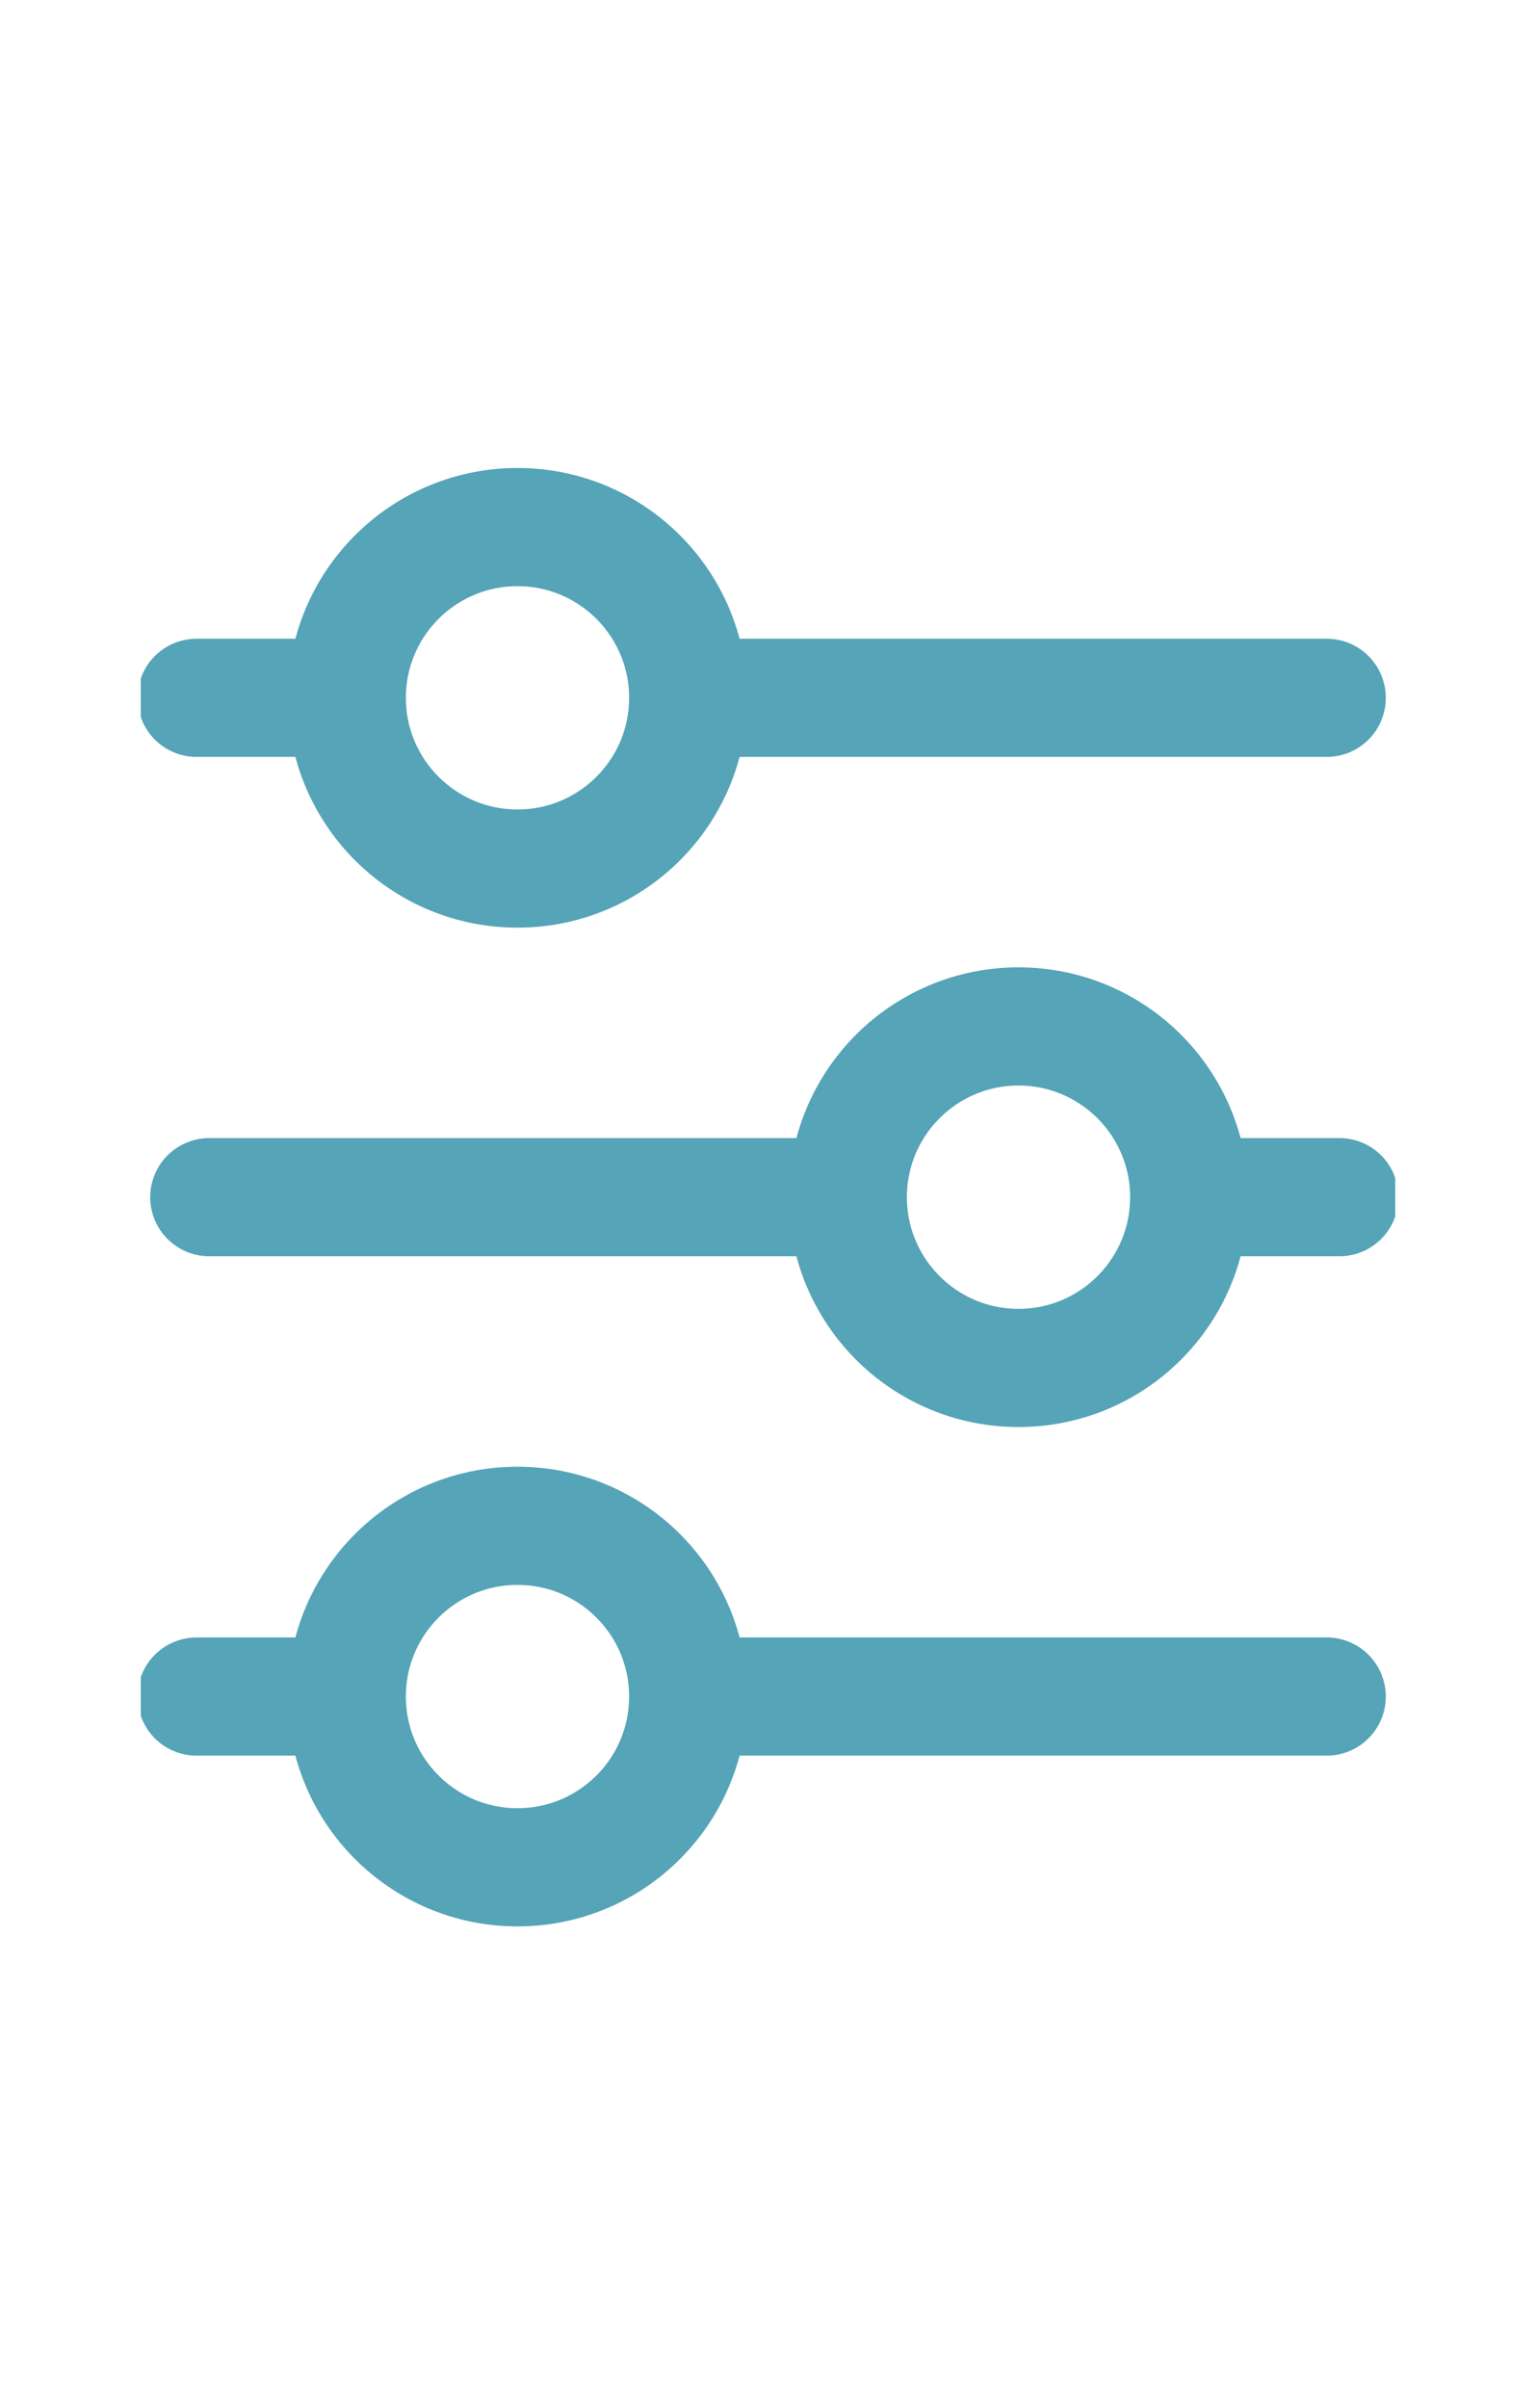<?xml version="1.0" encoding="UTF-8"?>
<svg xmlns="http://www.w3.org/2000/svg" width="104" height="163" viewBox="0 0 104 163" fill="none">
  <g clip-path="url(#clip0_315_413)">
    <path d="M35.039 58.79C41.422 58.79 46.596 53.616 46.596 47.233C46.596 40.85 41.422 35.676 35.039 35.676C28.656 35.676 23.481 40.85 23.481 47.233C23.481 53.616 28.656 58.79 35.039 58.79Z" stroke="#55A4B7" stroke-width="8" stroke-linecap="round" stroke-linejoin="round"></path>
    <path d="M13.312 47.233H21.814" stroke="#55A4B7" stroke-width="8" stroke-linecap="round" stroke-linejoin="round"></path>
    <path d="M47.32 47.233L89.83 47.233" stroke="#55A4B7" stroke-width="8" stroke-linecap="round" stroke-linejoin="round"></path>
  </g>
  <g clip-path="url(#clip1_315_413)">
    <path d="M35.039 126.391C41.422 126.391 46.596 121.216 46.596 114.833C46.596 108.45 41.422 103.276 35.039 103.276C28.656 103.276 23.481 108.45 23.481 114.833C23.481 121.216 28.656 126.391 35.039 126.391Z" stroke="#55A4B7" stroke-width="8" stroke-linecap="round" stroke-linejoin="round"></path>
    <path d="M13.312 114.833H21.814" stroke="#55A4B7" stroke-width="8" stroke-linecap="round" stroke-linejoin="round"></path>
    <path d="M47.32 114.833L89.83 114.833" stroke="#55A4B7" stroke-width="8" stroke-linecap="round" stroke-linejoin="round"></path>
  </g>
  <g clip-path="url(#clip2_315_413)">
    <path d="M68.961 69.476C62.578 69.476 57.404 74.65 57.404 81.034C57.404 87.416 62.578 92.591 68.961 92.591C75.344 92.591 80.519 87.416 80.519 81.034C80.519 74.65 75.344 69.476 68.961 69.476Z" stroke="#55A4B7" stroke-width="8" stroke-linecap="round" stroke-linejoin="round"></path>
    <path d="M90.689 81.033L82.186 81.033" stroke="#55A4B7" stroke-width="8" stroke-linecap="round" stroke-linejoin="round"></path>
    <path d="M56.68 81.033L14.17 81.033" stroke="#55A4B7" stroke-width="8" stroke-linecap="round" stroke-linejoin="round"></path>
  </g>
  <defs>
    <clipPath id="clip0_315_413">
      <rect width="94.467" height="94.467" fill="white" transform="translate(9.533)"></rect>
    </clipPath>
    <clipPath id="clip1_315_413">
      <rect width="94.467" height="94.467" fill="white" transform="translate(9.533 67.6)"></rect>
    </clipPath>
    <clipPath id="clip2_315_413">
      <rect width="94.467" height="94.467" fill="white" transform="translate(94.467 128.267) rotate(-180)"></rect>
    </clipPath>
  </defs>
</svg>
